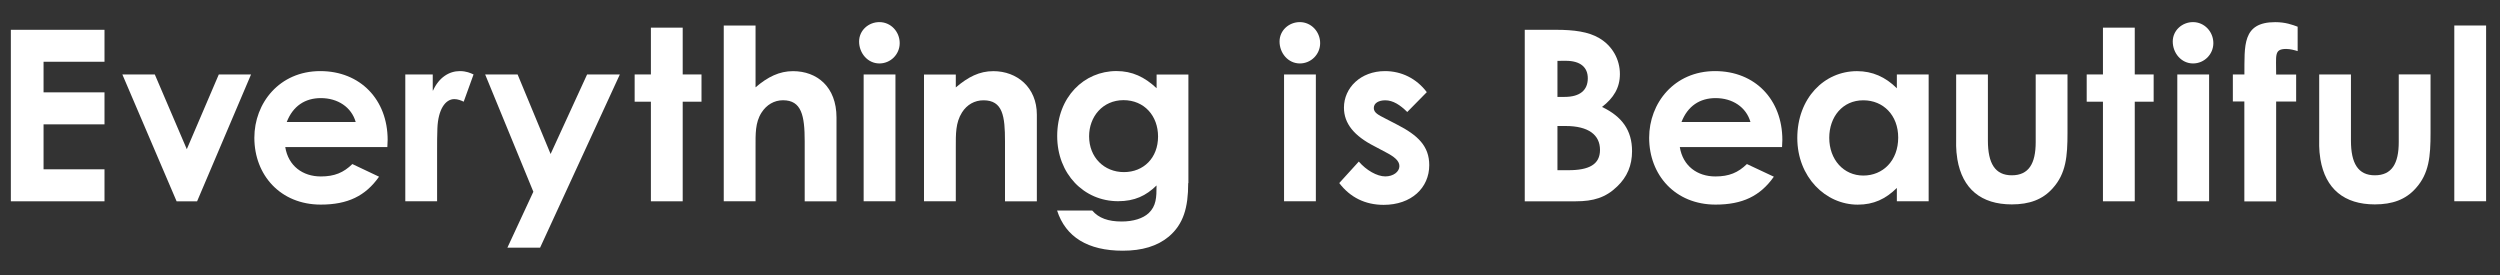 <?xml version="1.0" encoding="utf-8"?>
<!-- Generator: Adobe Illustrator 18.0.0, SVG Export Plug-In . SVG Version: 6.00 Build 0)  -->
<!DOCTYPE svg PUBLIC "-//W3C//DTD SVG 1.1//EN" "http://www.w3.org/Graphics/SVG/1.1/DTD/svg11.dtd">
<svg version="1.1" id="レイヤー_1" xmlns="http://www.w3.org/2000/svg" xmlns:xlink="http://www.w3.org/1999/xlink" x="0px"
	 y="0px" viewBox="0 139 500 55" enable-background="new 0 139 500 55" xml:space="preserve">
<rect x="0" y="139" width="500" height="55" fill="#333333" stroke="none"/>
<polygon fill="#FFFFFF" points="2.17,144.96 20.9,144.96 20.9,151.35 8.71,151.35 8.71,157.47 20.9,157.47 20.9,163.87 8.71,163.87 
	8.71,172.86 20.9,172.86 20.9,179.26 2.17,179.26 "/>
<polygon fill="#FFFFFF" points="24.47,153.89 30.96,153.89 37.36,168.84 43.76,153.89 50.21,153.89 39.42,179.26 35.32,179.26 "/>
<path fill="#FFFFFF" d="M75.81,174.34c-2.73,3.88-6.3,5.58-11.66,5.58c-8.07,0-13.28-5.91-13.28-13.37
	c0-6.93,5.01-13.33,13.18-13.33c8.03,0,13.48,5.73,13.48,13.76c0,0.57-0.06,0.85-0.06,1.43H57.05c0.61,3.78,3.49,5.88,7.12,5.88
	c2.73,0,4.54-0.76,6.3-2.48L75.81,174.34z M71.14,163.4c-0.85-2.97-3.58-4.78-6.97-4.78c-3.15,0-5.58,1.58-6.82,4.78H71.14z"/>
<path fill="#FFFFFF" d="M86.61,157.1c1.19-2.63,3.24-3.88,5.34-3.88c1.33,0,2.15,0.39,2.76,0.67l-1.97,5.45
	c-0.48-0.24-1.19-0.52-1.87-0.52c-1.82,0-3.24,2.1-3.39,5.82c-0.06,1.39-0.06,2.97-0.06,4.34v10.27h-6.36v-25.36h5.49v3.21H86.61z"
	/>
<polygon fill="#FFFFFF" points="97.03,153.89 103.52,153.89 110.12,169.8 117.42,153.89 123.97,153.89 108.02,188.53 101.48,188.53 
	106.67,177.35 "/>
<polygon fill="#FFFFFF" points="130.18,144.53 136.54,144.53 136.54,153.89 140.3,153.89 140.3,159.34 136.54,159.34 136.54,179.26 
	130.18,179.26 130.18,159.34 126.93,159.34 126.93,153.89 130.18,153.89 "/>
<path fill="#FFFFFF" d="M144.75,144.1h6.36v12.37c2.43-2.1,4.78-3.24,7.49-3.24c4.78,0,8.7,3.11,8.7,9.27v16.76h-6.36v-12
	c0-5.15-0.63-8.21-4.34-8.21c-1.76,0-3.3,0.91-4.3,2.48c-1.28,2-1.19,4.3-1.19,6.93v10.79h-6.36L144.75,144.1L144.75,144.1z"/>
<path fill="#FFFFFF" d="M179.94,147.63c0,2.24-1.82,4.06-4.06,4.06c-2.34,0-4.06-2.06-4.06-4.39c0-2.21,1.87-3.88,4.06-3.88
	C178.18,143.43,179.94,145.34,179.94,147.63 M172.73,153.89h6.36v25.36h-6.36V153.89z"/>
<path fill="#FFFFFF" d="M191.18,156.47c2.43-2.06,4.67-3.24,7.49-3.24c4.73,0,8.7,3.24,8.7,8.7v17.34H201v-12
	c0-5.02-0.43-8.21-4.3-8.21c-1.76,0-3.3,0.85-4.3,2.43c-1.3,2.06-1.24,4.34-1.24,6.97v10.79h-6.36v-25.35h6.36v2.58H191.18z"/>
<path fill="#FFFFFF" d="M237.64,175.62c0,4.91-0.95,8.21-3.88,10.7c-2.3,1.91-5.34,2.82-9.21,2.82c-6.97,0-11.42-2.73-13.13-8.03
	h7.03c1.3,1.52,3.21,2.19,5.88,2.19c2.34,0,4.25-0.61,5.4-1.67c1.52-1.43,1.58-3.15,1.58-5.54c-2.1,2.06-4.39,3.15-7.69,3.15
	c-6.82,0-12.18-5.45-12.18-13.03c0-7.84,5.4-13,11.85-13c3.15,0,5.64,1.19,8.03,3.43v-2.74h6.36v21.73H237.64z M217.82,166.26
	c0,4.21,3,7.16,6.97,7.16c3.91,0,6.82-2.82,6.82-7.12c0-4.1-2.73-7.27-6.92-7.27C220.51,159.05,217.82,162.35,217.82,166.26"/>
<path fill="#FFFFFF" d="M264.03,147.63c0,2.24-1.82,4.06-4.06,4.06c-2.34,0-4.06-2.06-4.06-4.39c0-2.21,1.87-3.88,4.06-3.88
	C262.25,143.43,264.03,145.34,264.03,147.63 M256.81,153.89h6.36v25.36h-6.36V153.89z"/>
<path fill="#FFFFFF" d="M274.91,168.26c-4.06-2.06-6.12-4.54-6.12-7.73c0-3.97,3.34-7.31,8.21-7.31c3.3,0,6.3,1.48,8.36,4.21
	l-3.91,3.97c-1.43-1.43-2.87-2.34-4.39-2.34c-1.3,0-2.3,0.54-2.3,1.54c0,0.95,0.91,1.39,2.3,2.1l2.34,1.21
	c4.21,2.15,6.45,4.34,6.45,8.12c0,4.54-3.58,7.94-9.12,7.94c-3.67,0-6.69-1.48-8.88-4.36l3.91-4.3c1.48,1.72,3.63,2.97,5.3,2.97
	c1.58,0,2.82-0.91,2.82-2.06c0-1.09-1.06-1.91-2.82-2.82L274.91,168.26z"/>
<path fill="#FFFFFF" d="M304.95,179.26v-34.3h6.27c3.58,0,6.49,0.39,8.64,1.67c2.58,1.52,4.12,4.21,4.12,7.18
	c0,2.73-1.24,4.78-3.58,6.58c4,1.91,6.01,4.67,6.01,8.84c0,2.82-0.96,5.15-2.97,7.06c-2.3,2.24-4.78,2.97-8.27,2.97H304.95z
	 M311.49,151.17v7.21h1.43c3.06,0,4.64-1.33,4.64-3.73c0-2.19-1.48-3.49-4.39-3.49C313.16,151.17,311.49,151.17,311.49,151.17z
	 M311.49,164.2v8.84h2.21c4.1,0,6.3-1.15,6.3-4.06c0-3-2.3-4.78-6.88-4.78H311.49z"/>
<path fill="#FFFFFF" d="M354.77,174.34c-2.73,3.88-6.3,5.58-11.66,5.58c-8.07,0-13.28-5.91-13.28-13.37
	c0-6.93,5.01-13.33,13.18-13.33c8.03,0,13.46,5.73,13.46,13.76c0,0.57-0.06,0.85-0.06,1.43h-20.45c0.61,3.78,3.49,5.88,7.12,5.88
	c2.73,0,4.54-0.76,6.3-2.48L354.77,174.34z M350.09,163.4c-0.85-2.97-3.58-4.78-6.97-4.78c-3.15,0-5.58,1.58-6.82,4.78H350.09z"/>
<path fill="#FFFFFF" d="M379.37,176.59c-2.24,2.21-4.64,3.34-7.82,3.34c-6.45,0-12.09-5.54-12.09-13.33
	c0-7.94,5.36-13.37,11.94-13.37c3.06,0,5.69,1.15,7.97,3.43v-2.76h6.36v25.36h-6.36V176.59z M365.85,166.56
	c0,4.36,2.87,7.55,6.82,7.55c3.91,0,6.97-2.97,6.97-7.6c0-4.45-2.97-7.45-6.97-7.45C368.49,159.05,365.85,162.4,365.85,166.56"/>
<path fill="#FFFFFF" d="M391.22,153.89h6.36v13.24c0,4.54,1.43,6.93,4.78,6.93c3.39,0,4.78-2.34,4.78-6.64v-13.54h6.36v11.7
	c0,4.67-0.28,8.12-2.97,11.09c-2,2.24-4.64,3.21-8.18,3.21c-6.12,0-9.88-3.11-10.88-9.03c-0.33-2.06-0.24-3.24-0.24-5.36v-11.61
	H391.22z"/>
<polygon fill="#FFFFFF" points="420.59,144.53 426.95,144.53 426.95,153.89 430.73,153.89 430.73,159.34 426.95,159.34 
	426.95,179.26 420.59,179.26 420.59,159.34 417.34,159.34 417.34,153.89 420.59,153.89 "/>
<path fill="#FFFFFF" d="M442.67,147.63c0,2.24-1.82,4.06-4.06,4.06c-2.34,0-4.06-2.06-4.06-4.39c0-2.21,1.87-3.88,4.06-3.88
	C440.89,143.43,442.67,145.34,442.67,147.63 M435.46,153.89h6.36v25.36h-6.36V153.89z"/>
<path fill="#FFFFFF" d="M446.58,153.89h2.3c0.06-5.67-0.52-10.46,6.16-10.46c2.06,0,3.43,0.52,4.49,0.91v4.88
	c-0.63-0.19-1.48-0.43-2.3-0.43c-2.48,0-1.97,1.3-2,5.12h4v5.4h-4v19.97h-6.36v-19.99h-2.3v-5.4H446.58z"/>
<path fill="#FFFFFF" d="M463.83,153.89h6.36v13.24c0,4.54,1.43,6.93,4.78,6.93c3.39,0,4.78-2.34,4.78-6.64v-13.54h6.36v11.7
	c0,4.67-0.28,8.12-2.97,11.09c-2,2.24-4.64,3.21-8.18,3.21c-6.12,0-9.88-3.11-10.88-9.03c-0.33-2.06-0.24-3.24-0.24-5.36v-11.61
	H463.83z"/>
<rect x="490.86" y="144.1" fill="#FFFFFF" width="6.36" height="35.15"/>
</svg>
